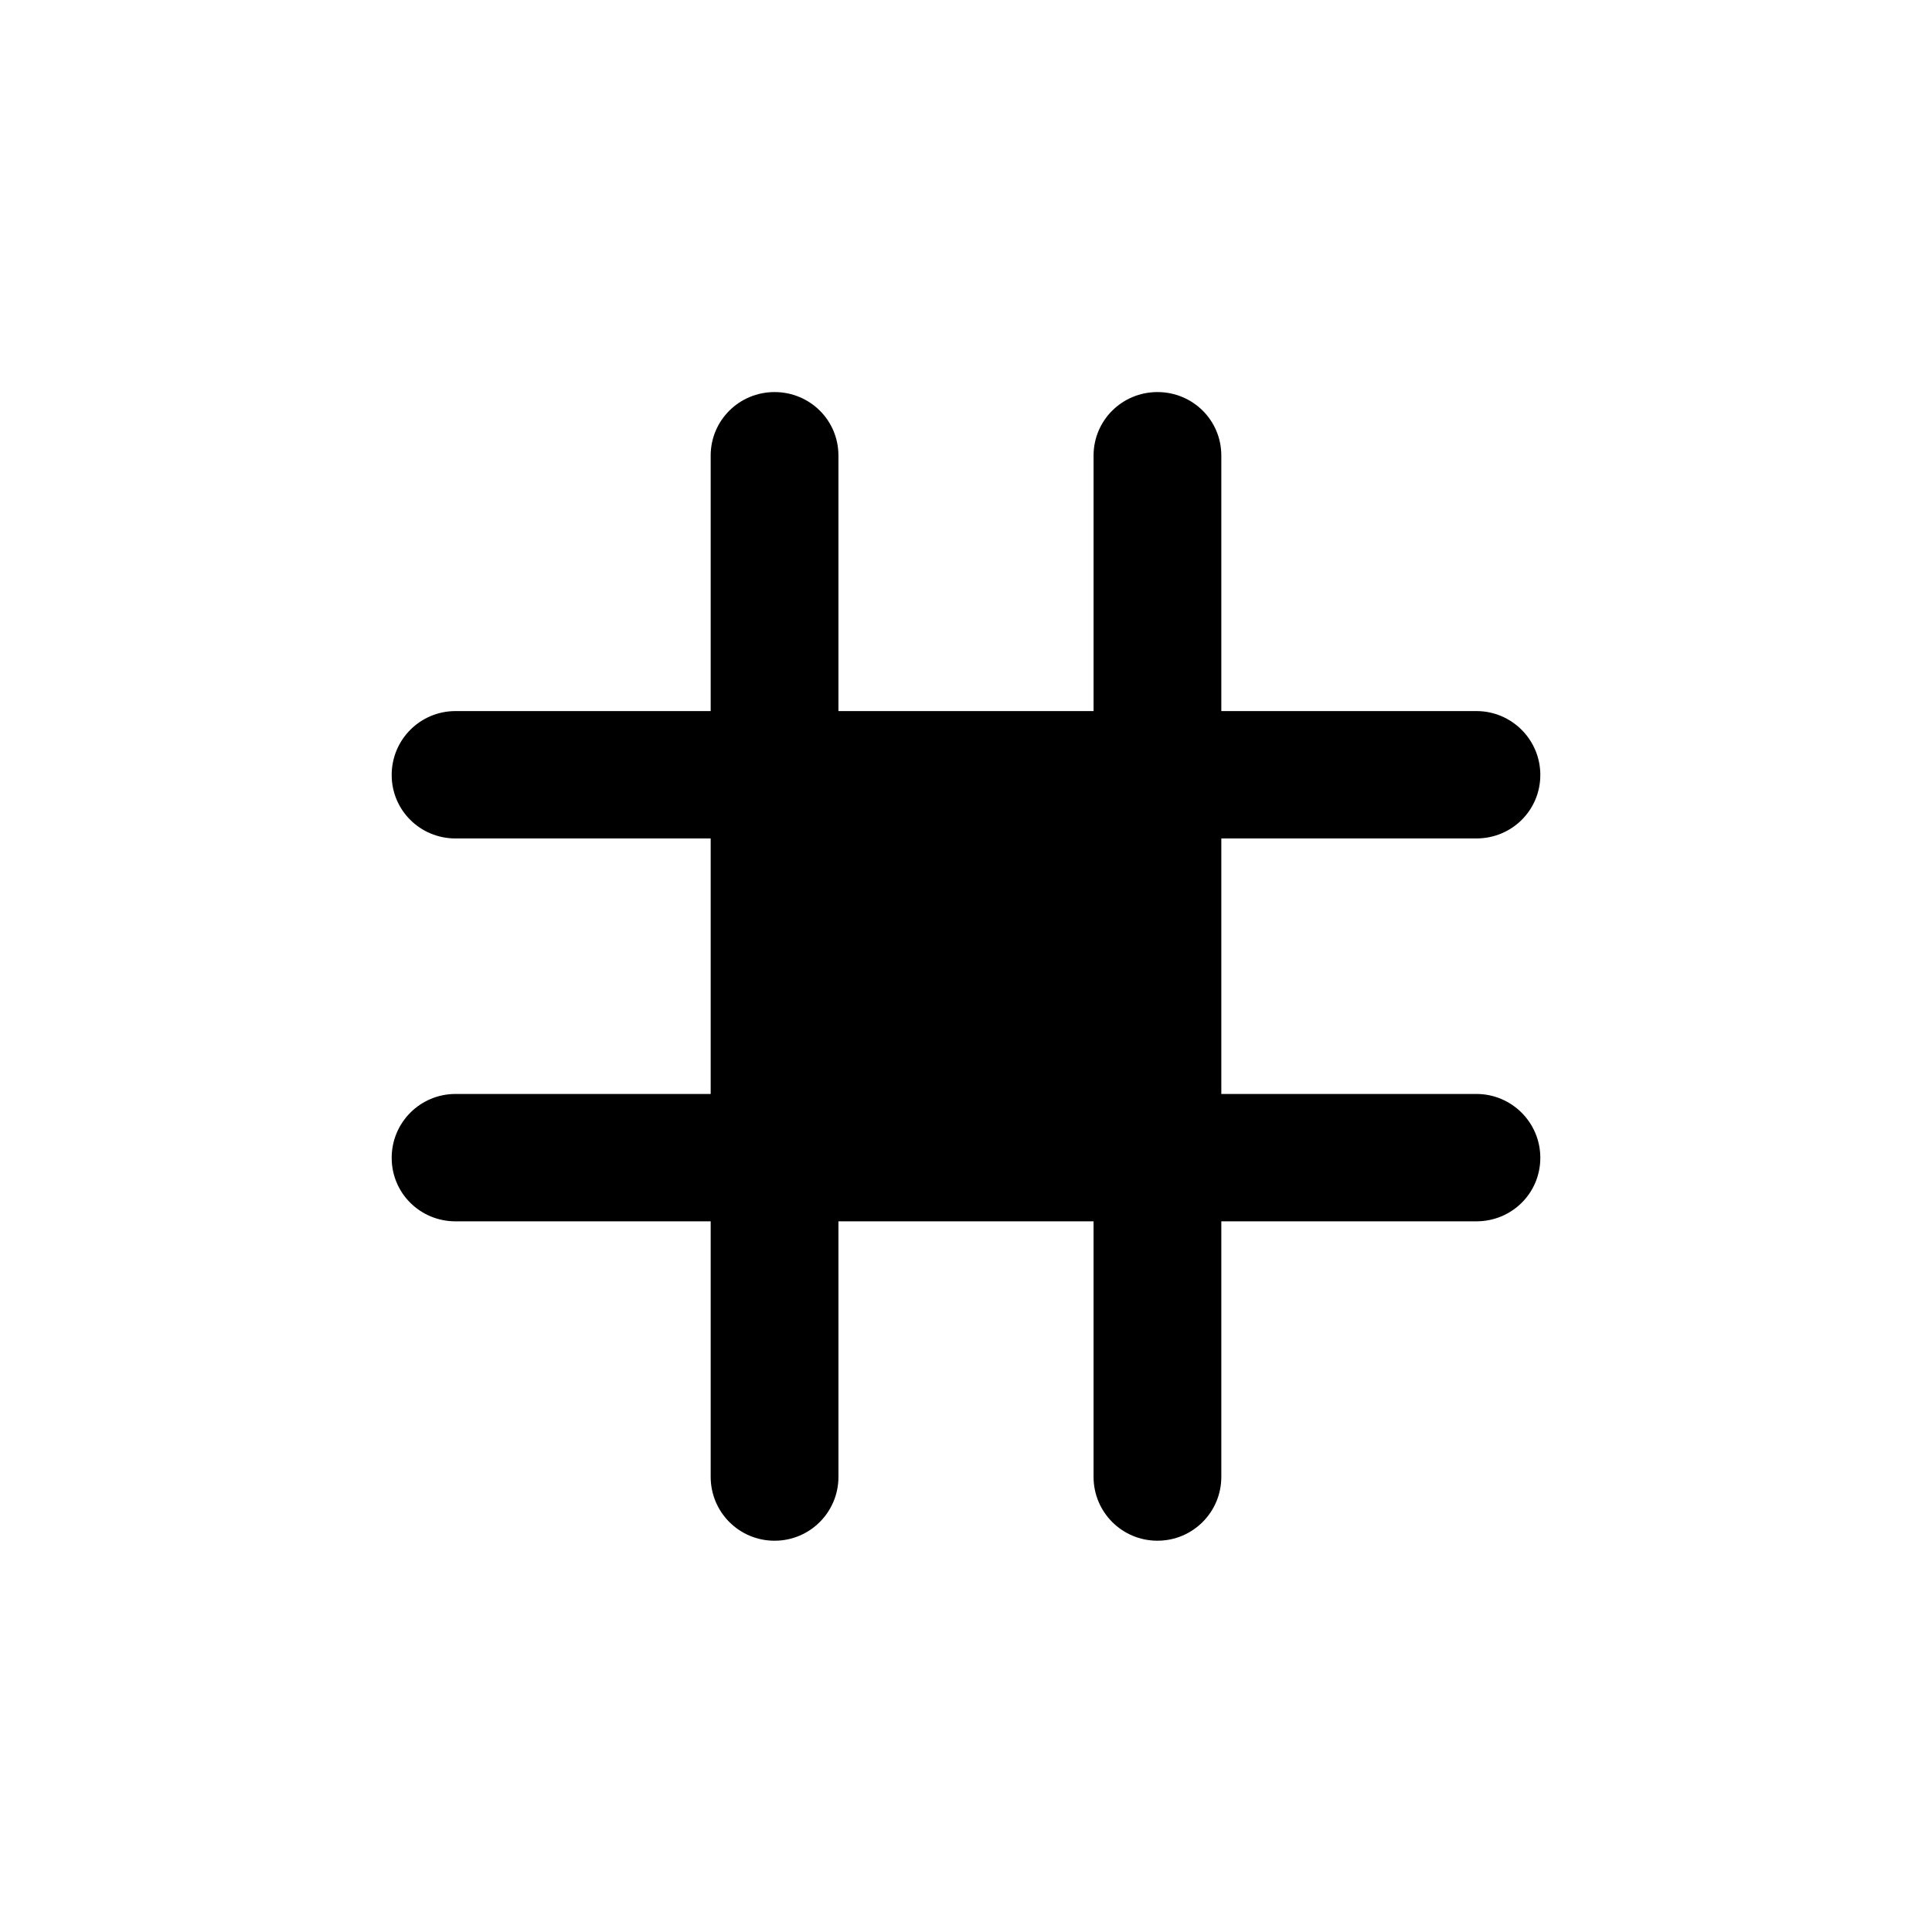 <?xml version="1.0" encoding="UTF-8"?>
<!-- Uploaded to: SVG Repo, www.svgrepo.com, Generator: SVG Repo Mixer Tools -->
<svg fill="#000000" width="800px" height="800px" version="1.1" viewBox="144 144 512 512" xmlns="http://www.w3.org/2000/svg">
 <path d="m535.27 433.91h-67.609v-67.715h67.609c9.371 0 16.93-7.457 16.93-16.828 0-9.367-7.606-16.926-16.93-16.926h-67.609v-67.711c0-9.371-7.559-16.828-16.93-16.828-9.371 0-16.926 7.508-16.926 16.828v67.711h-67.613v-67.711c0-9.371-7.559-16.828-16.93-16.828-9.367 0-16.926 7.508-16.926 16.828v67.711h-67.609c-9.371 0-16.93 7.559-16.93 16.93 0 9.371 7.559 16.828 16.93 16.828h67.609v67.711h-67.609c-9.371 0-16.93 7.559-16.93 16.93 0 9.371 7.559 16.828 16.93 16.828h67.609v67.711c0 9.371 7.559 16.93 16.93 16.93s16.93-7.559 16.93-16.93l-0.004-67.715h67.609v67.711c0 9.371 7.559 16.93 16.93 16.93 9.371 0 16.93-7.559 16.93-16.93v-67.711h67.609c9.371 0 16.93-7.457 16.93-16.828 0-9.371-7.606-16.926-16.93-16.926z"/>
</svg>